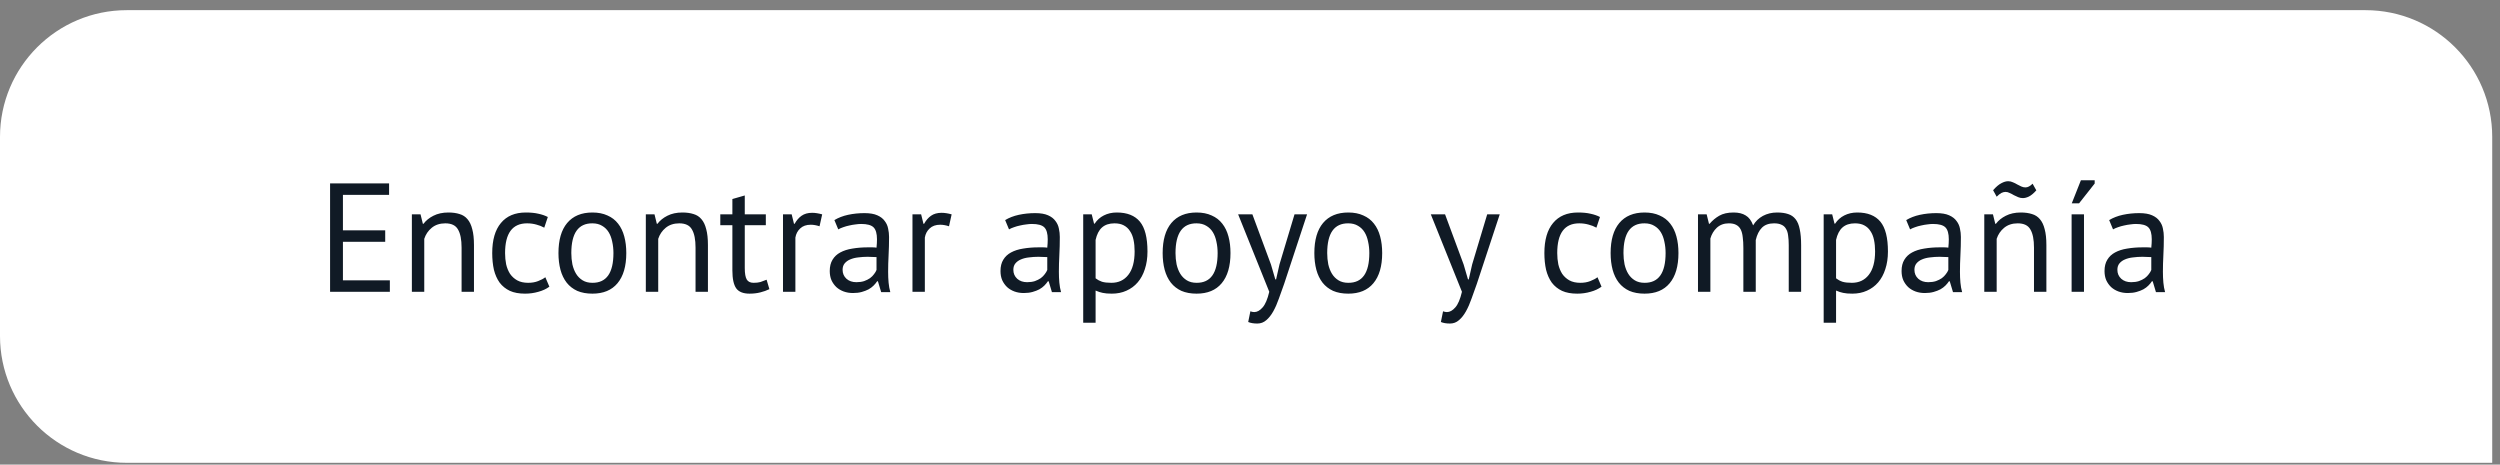 <?xml version="1.0" encoding="UTF-8"?> <svg xmlns="http://www.w3.org/2000/svg" width="226" height="42" viewBox="0 0 226 42" fill="none"><rect x="0" y="0" width="226" height="42" fill="#808080" stroke="none"/> <path d="M0 12.378C0 6.05 5.131 0.919 11.46 0.919H213.838C220.167 0.919 225.297 6.05 225.297 12.378V41.838H11.46C5.131 41.838 0 36.707 0 30.378V12.378Z" fill="white"></path> <path d="M29.839 16.578H35.173V17.614H31.001V20.82H34.823V21.856H31.001V25.342H35.243V26.378H29.839V16.578ZM41.727 26.378V22.388C41.727 21.66 41.619 21.114 41.405 20.75C41.199 20.377 40.817 20.19 40.257 20.19C39.762 20.19 39.351 20.326 39.025 20.596C38.707 20.858 38.483 21.189 38.353 21.59V26.378H37.233V19.378H38.017L38.227 20.232H38.283C38.507 19.934 38.805 19.691 39.179 19.504C39.561 19.308 40.014 19.21 40.537 19.21C40.919 19.21 41.255 19.257 41.545 19.35C41.834 19.434 42.072 19.588 42.259 19.812C42.455 20.036 42.599 20.34 42.693 20.722C42.795 21.096 42.847 21.572 42.847 22.15V26.378H41.727ZM49.663 25.916C49.383 26.122 49.051 26.276 48.669 26.378C48.286 26.49 47.885 26.546 47.465 26.546C46.923 26.546 46.466 26.462 46.093 26.294C45.719 26.117 45.411 25.87 45.169 25.552C44.935 25.226 44.763 24.838 44.651 24.39C44.548 23.933 44.497 23.429 44.497 22.878C44.497 21.693 44.758 20.788 45.281 20.162C45.803 19.528 46.555 19.21 47.535 19.21C47.983 19.21 48.361 19.248 48.669 19.322C48.986 19.388 49.271 19.486 49.523 19.616L49.201 20.582C48.986 20.461 48.748 20.368 48.487 20.302C48.225 20.228 47.946 20.19 47.647 20.19C46.322 20.19 45.659 21.086 45.659 22.878C45.659 23.233 45.691 23.574 45.757 23.9C45.831 24.218 45.948 24.502 46.107 24.754C46.275 24.997 46.489 25.193 46.751 25.342C47.022 25.492 47.353 25.566 47.745 25.566C48.081 25.566 48.38 25.515 48.641 25.412C48.911 25.31 49.131 25.193 49.299 25.062L49.663 25.916ZM50.485 22.878C50.485 21.693 50.746 20.788 51.269 20.162C51.801 19.528 52.562 19.21 53.551 19.21C54.074 19.21 54.526 19.299 54.909 19.476C55.301 19.644 55.623 19.892 55.875 20.218C56.127 20.536 56.314 20.923 56.435 21.38C56.556 21.828 56.617 22.328 56.617 22.878C56.617 24.064 56.351 24.974 55.819 25.608C55.297 26.234 54.541 26.546 53.551 26.546C53.029 26.546 52.571 26.462 52.179 26.294C51.797 26.117 51.479 25.87 51.227 25.552C50.975 25.226 50.788 24.838 50.667 24.39C50.546 23.933 50.485 23.429 50.485 22.878ZM51.647 22.878C51.647 23.233 51.68 23.574 51.745 23.9C51.82 24.227 51.932 24.512 52.081 24.754C52.23 24.997 52.426 25.193 52.669 25.342C52.912 25.492 53.206 25.566 53.551 25.566C54.821 25.576 55.455 24.68 55.455 22.878C55.455 22.514 55.418 22.169 55.343 21.842C55.278 21.516 55.17 21.231 55.021 20.988C54.872 20.746 54.676 20.554 54.433 20.414C54.191 20.265 53.897 20.19 53.551 20.19C52.282 20.181 51.647 21.077 51.647 22.878ZM62.877 26.378V22.388C62.877 21.66 62.77 21.114 62.555 20.75C62.35 20.377 61.967 20.19 61.407 20.19C60.912 20.19 60.502 20.326 60.175 20.596C59.858 20.858 59.634 21.189 59.503 21.59V26.378H58.383V19.378H59.167L59.377 20.232H59.433C59.657 19.934 59.956 19.691 60.329 19.504C60.712 19.308 61.164 19.21 61.687 19.21C62.07 19.21 62.406 19.257 62.695 19.35C62.984 19.434 63.222 19.588 63.409 19.812C63.605 20.036 63.75 20.34 63.843 20.722C63.946 21.096 63.997 21.572 63.997 22.15V26.378H62.877ZM65.115 19.378H66.207V17.992L67.327 17.67V19.378H69.231V20.358H67.327V24.236C67.327 24.722 67.388 25.067 67.509 25.272C67.631 25.468 67.836 25.566 68.125 25.566C68.368 25.566 68.573 25.543 68.741 25.496C68.909 25.44 69.096 25.37 69.301 25.286L69.553 26.14C69.301 26.262 69.026 26.36 68.727 26.434C68.429 26.509 68.107 26.546 67.761 26.546C67.192 26.546 66.791 26.388 66.557 26.07C66.324 25.744 66.207 25.202 66.207 24.446V20.358H65.115V19.378ZM74.087 20.456C73.807 20.363 73.541 20.316 73.289 20.316C72.888 20.316 72.571 20.428 72.337 20.652C72.104 20.867 71.959 21.142 71.903 21.478V26.378H70.783V19.378H71.567L71.777 20.232H71.833C72.011 19.915 72.221 19.672 72.463 19.504C72.715 19.327 73.033 19.238 73.415 19.238C73.686 19.238 73.989 19.285 74.325 19.378L74.087 20.456ZM75.429 19.896C75.784 19.682 76.195 19.523 76.661 19.42C77.137 19.318 77.632 19.266 78.145 19.266C78.631 19.266 79.018 19.332 79.307 19.462C79.606 19.593 79.83 19.766 79.979 19.98C80.138 20.186 80.241 20.414 80.287 20.666C80.343 20.918 80.371 21.17 80.371 21.422C80.371 21.982 80.357 22.528 80.329 23.06C80.301 23.592 80.287 24.096 80.287 24.572C80.287 24.918 80.301 25.244 80.329 25.552C80.357 25.86 80.409 26.145 80.483 26.406H79.657L79.363 25.426H79.293C79.209 25.557 79.102 25.688 78.971 25.818C78.85 25.94 78.701 26.052 78.523 26.154C78.346 26.248 78.141 26.327 77.907 26.392C77.674 26.458 77.408 26.49 77.109 26.49C76.811 26.49 76.531 26.444 76.269 26.35C76.017 26.257 75.798 26.126 75.611 25.958C75.425 25.781 75.275 25.571 75.163 25.328C75.061 25.086 75.009 24.81 75.009 24.502C75.009 24.092 75.093 23.751 75.261 23.48C75.429 23.2 75.663 22.981 75.961 22.822C76.269 22.654 76.633 22.538 77.053 22.472C77.483 22.398 77.954 22.36 78.467 22.36C78.598 22.36 78.724 22.36 78.845 22.36C78.976 22.36 79.107 22.37 79.237 22.388C79.265 22.108 79.279 21.856 79.279 21.632C79.279 21.119 79.177 20.76 78.971 20.554C78.766 20.349 78.393 20.246 77.851 20.246C77.693 20.246 77.52 20.26 77.333 20.288C77.156 20.307 76.969 20.34 76.773 20.386C76.587 20.424 76.405 20.475 76.227 20.54C76.059 20.596 75.91 20.662 75.779 20.736L75.429 19.896ZM77.417 25.51C77.679 25.51 77.912 25.478 78.117 25.412C78.323 25.338 78.5 25.249 78.649 25.146C78.799 25.034 78.92 24.913 79.013 24.782C79.116 24.652 79.191 24.526 79.237 24.404V23.242C79.107 23.233 78.971 23.228 78.831 23.228C78.701 23.219 78.57 23.214 78.439 23.214C78.15 23.214 77.865 23.233 77.585 23.27C77.315 23.298 77.072 23.359 76.857 23.452C76.652 23.536 76.484 23.658 76.353 23.816C76.232 23.966 76.171 24.157 76.171 24.39C76.171 24.717 76.288 24.988 76.521 25.202C76.755 25.408 77.053 25.51 77.417 25.51ZM85.79 20.456C85.51 20.363 85.245 20.316 84.993 20.316C84.591 20.316 84.274 20.428 84.04 20.652C83.807 20.867 83.662 21.142 83.606 21.478V26.378H82.487V19.378H83.27L83.481 20.232H83.537C83.714 19.915 83.924 19.672 84.166 19.504C84.418 19.327 84.736 19.238 85.118 19.238C85.389 19.238 85.692 19.285 86.028 19.378L85.79 20.456ZM90.865 19.896C91.219 19.682 91.63 19.523 92.097 19.42C92.573 19.318 93.067 19.266 93.581 19.266C94.066 19.266 94.453 19.332 94.743 19.462C95.041 19.593 95.265 19.766 95.415 19.98C95.573 20.186 95.676 20.414 95.723 20.666C95.779 20.918 95.807 21.17 95.807 21.422C95.807 21.982 95.793 22.528 95.765 23.06C95.737 23.592 95.723 24.096 95.723 24.572C95.723 24.918 95.737 25.244 95.765 25.552C95.793 25.86 95.844 26.145 95.919 26.406H95.093L94.799 25.426H94.729C94.645 25.557 94.537 25.688 94.407 25.818C94.285 25.94 94.136 26.052 93.959 26.154C93.781 26.248 93.576 26.327 93.343 26.392C93.109 26.458 92.843 26.49 92.545 26.49C92.246 26.49 91.966 26.444 91.705 26.35C91.453 26.257 91.233 26.126 91.047 25.958C90.86 25.781 90.711 25.571 90.599 25.328C90.496 25.086 90.445 24.81 90.445 24.502C90.445 24.092 90.529 23.751 90.697 23.48C90.865 23.2 91.098 22.981 91.397 22.822C91.705 22.654 92.069 22.538 92.489 22.472C92.918 22.398 93.389 22.36 93.903 22.36C94.033 22.36 94.159 22.36 94.281 22.36C94.411 22.36 94.542 22.37 94.673 22.388C94.701 22.108 94.715 21.856 94.715 21.632C94.715 21.119 94.612 20.76 94.407 20.554C94.201 20.349 93.828 20.246 93.287 20.246C93.128 20.246 92.955 20.26 92.769 20.288C92.591 20.307 92.405 20.34 92.209 20.386C92.022 20.424 91.84 20.475 91.663 20.54C91.495 20.596 91.345 20.662 91.215 20.736L90.865 19.896ZM92.853 25.51C93.114 25.51 93.347 25.478 93.553 25.412C93.758 25.338 93.935 25.249 94.085 25.146C94.234 25.034 94.355 24.913 94.449 24.782C94.551 24.652 94.626 24.526 94.673 24.404V23.242C94.542 23.233 94.407 23.228 94.267 23.228C94.136 23.219 94.005 23.214 93.875 23.214C93.585 23.214 93.301 23.233 93.021 23.27C92.75 23.298 92.507 23.359 92.293 23.452C92.087 23.536 91.919 23.658 91.789 23.816C91.667 23.966 91.607 24.157 91.607 24.39C91.607 24.717 91.723 24.988 91.957 25.202C92.19 25.408 92.489 25.51 92.853 25.51ZM97.922 19.378H98.692L98.902 20.218H98.958C99.173 19.892 99.448 19.644 99.784 19.476C100.129 19.299 100.521 19.21 100.96 19.21C101.893 19.21 102.589 19.486 103.046 20.036C103.503 20.587 103.732 21.488 103.732 22.738C103.732 23.326 103.653 23.858 103.494 24.334C103.345 24.801 103.13 25.198 102.85 25.524C102.57 25.851 102.229 26.103 101.828 26.28C101.436 26.458 100.997 26.546 100.512 26.546C100.167 26.546 99.891 26.523 99.686 26.476C99.49 26.439 99.275 26.369 99.042 26.266V29.178H97.922V19.378ZM100.75 20.19C100.274 20.19 99.896 20.316 99.616 20.568C99.345 20.811 99.154 21.184 99.042 21.688V25.16C99.21 25.291 99.401 25.394 99.616 25.468C99.831 25.534 100.115 25.566 100.47 25.566C101.114 25.566 101.623 25.328 101.996 24.852C102.379 24.367 102.57 23.658 102.57 22.724C102.57 22.342 102.537 21.996 102.472 21.688C102.407 21.371 102.299 21.105 102.15 20.89C102.01 20.666 101.823 20.494 101.59 20.372C101.366 20.251 101.086 20.19 100.75 20.19ZM105.104 22.878C105.104 21.693 105.366 20.788 105.888 20.162C106.42 19.528 107.181 19.21 108.17 19.21C108.693 19.21 109.146 19.299 109.528 19.476C109.92 19.644 110.242 19.892 110.494 20.218C110.746 20.536 110.933 20.923 111.054 21.38C111.176 21.828 111.236 22.328 111.236 22.878C111.236 24.064 110.97 24.974 110.438 25.608C109.916 26.234 109.16 26.546 108.17 26.546C107.648 26.546 107.19 26.462 106.798 26.294C106.416 26.117 106.098 25.87 105.846 25.552C105.594 25.226 105.408 24.838 105.286 24.39C105.165 23.933 105.104 23.429 105.104 22.878ZM106.266 22.878C106.266 23.233 106.299 23.574 106.364 23.9C106.439 24.227 106.551 24.512 106.7 24.754C106.85 24.997 107.046 25.193 107.288 25.342C107.531 25.492 107.825 25.566 108.17 25.566C109.44 25.576 110.074 24.68 110.074 22.878C110.074 22.514 110.037 22.169 109.962 21.842C109.897 21.516 109.79 21.231 109.64 20.988C109.491 20.746 109.295 20.554 109.052 20.414C108.81 20.265 108.516 20.19 108.17 20.19C106.901 20.181 106.266 21.077 106.266 22.878ZM114.896 23.914L115.288 25.258H115.358L115.666 23.9L117.024 19.378H118.158L116.086 25.664C115.927 26.122 115.769 26.565 115.61 26.994C115.461 27.424 115.293 27.806 115.106 28.142C114.919 28.478 114.709 28.744 114.476 28.94C114.243 29.146 113.972 29.248 113.664 29.248C113.328 29.248 113.053 29.202 112.838 29.108L113.034 28.142C113.155 28.189 113.272 28.212 113.384 28.212C113.645 28.212 113.897 28.072 114.14 27.792C114.383 27.522 114.583 27.05 114.742 26.378L111.928 19.378H113.216L114.896 23.914ZM118.817 22.878C118.817 21.693 119.079 20.788 119.601 20.162C120.133 19.528 120.894 19.21 121.883 19.21C122.406 19.21 122.859 19.299 123.241 19.476C123.633 19.644 123.955 19.892 124.207 20.218C124.459 20.536 124.646 20.923 124.767 21.38C124.889 21.828 124.949 22.328 124.949 22.878C124.949 24.064 124.683 24.974 124.151 25.608C123.629 26.234 122.873 26.546 121.883 26.546C121.361 26.546 120.903 26.462 120.511 26.294C120.129 26.117 119.811 25.87 119.559 25.552C119.307 25.226 119.121 24.838 118.999 24.39C118.878 23.933 118.817 23.429 118.817 22.878ZM119.979 22.878C119.979 23.233 120.012 23.574 120.077 23.9C120.152 24.227 120.264 24.512 120.413 24.754C120.563 24.997 120.759 25.193 121.001 25.342C121.244 25.492 121.538 25.566 121.883 25.566C123.153 25.576 123.787 24.68 123.787 22.878C123.787 22.514 123.75 22.169 123.675 21.842C123.61 21.516 123.503 21.231 123.353 20.988C123.204 20.746 123.008 20.554 122.765 20.414C122.523 20.265 122.229 20.19 121.883 20.19C120.614 20.181 119.979 21.077 119.979 22.878ZM132.314 23.914L132.706 25.258H132.776L133.084 23.9L134.442 19.378H135.576L133.504 25.664C133.345 26.122 133.187 26.565 133.028 26.994C132.879 27.424 132.711 27.806 132.524 28.142C132.337 28.478 132.127 28.744 131.894 28.94C131.661 29.146 131.39 29.248 131.082 29.248C130.746 29.248 130.471 29.202 130.256 29.108L130.452 28.142C130.573 28.189 130.69 28.212 130.802 28.212C131.063 28.212 131.315 28.072 131.558 27.792C131.801 27.522 132.001 27.05 132.16 26.378L129.346 19.378H130.634L132.314 23.914ZM144.778 25.916C144.498 26.122 144.167 26.276 143.784 26.378C143.401 26.49 143 26.546 142.58 26.546C142.039 26.546 141.581 26.462 141.208 26.294C140.835 26.117 140.527 25.87 140.284 25.552C140.051 25.226 139.878 24.838 139.766 24.39C139.663 23.933 139.612 23.429 139.612 22.878C139.612 21.693 139.873 20.788 140.396 20.162C140.919 19.528 141.67 19.21 142.65 19.21C143.098 19.21 143.476 19.248 143.784 19.322C144.101 19.388 144.386 19.486 144.638 19.616L144.316 20.582C144.101 20.461 143.863 20.368 143.602 20.302C143.341 20.228 143.061 20.19 142.762 20.19C141.437 20.19 140.774 21.086 140.774 22.878C140.774 23.233 140.807 23.574 140.872 23.9C140.947 24.218 141.063 24.502 141.222 24.754C141.39 24.997 141.605 25.193 141.866 25.342C142.137 25.492 142.468 25.566 142.86 25.566C143.196 25.566 143.495 25.515 143.756 25.412C144.027 25.31 144.246 25.193 144.414 25.062L144.778 25.916ZM145.6 22.878C145.6 21.693 145.862 20.788 146.384 20.162C146.916 19.528 147.677 19.21 148.666 19.21C149.189 19.21 149.642 19.299 150.024 19.476C150.416 19.644 150.738 19.892 150.99 20.218C151.242 20.536 151.429 20.923 151.55 21.38C151.672 21.828 151.732 22.328 151.732 22.878C151.732 24.064 151.466 24.974 150.934 25.608C150.412 26.234 149.656 26.546 148.666 26.546C148.144 26.546 147.686 26.462 147.294 26.294C146.912 26.117 146.594 25.87 146.342 25.552C146.09 25.226 145.904 24.838 145.782 24.39C145.661 23.933 145.6 23.429 145.6 22.878ZM146.762 22.878C146.762 23.233 146.795 23.574 146.86 23.9C146.935 24.227 147.047 24.512 147.196 24.754C147.346 24.997 147.542 25.193 147.784 25.342C148.027 25.492 148.321 25.566 148.666 25.566C149.936 25.576 150.57 24.68 150.57 22.878C150.57 22.514 150.533 22.169 150.458 21.842C150.393 21.516 150.286 21.231 150.136 20.988C149.987 20.746 149.791 20.554 149.548 20.414C149.306 20.265 149.012 20.19 148.666 20.19C147.397 20.181 146.762 21.077 146.762 22.878ZM157.6 26.378V22.416C157.6 22.043 157.582 21.721 157.544 21.45C157.516 21.17 157.456 20.937 157.362 20.75C157.269 20.564 157.134 20.424 156.956 20.33C156.788 20.237 156.564 20.19 156.284 20.19C155.855 20.19 155.496 20.321 155.206 20.582C154.926 20.844 154.73 21.17 154.618 21.562V26.378H153.498V19.378H154.282L154.492 20.232H154.548C154.8 19.934 155.09 19.691 155.416 19.504C155.752 19.308 156.186 19.21 156.718 19.21C157.166 19.21 157.53 19.299 157.81 19.476C158.1 19.644 158.324 19.943 158.482 20.372C158.697 20.008 158.991 19.724 159.364 19.518C159.747 19.313 160.176 19.21 160.652 19.21C161.044 19.21 161.376 19.257 161.646 19.35C161.917 19.434 162.141 19.588 162.318 19.812C162.496 20.036 162.622 20.34 162.696 20.722C162.78 21.105 162.822 21.59 162.822 22.178V26.378H161.702V22.164C161.702 21.828 161.684 21.539 161.646 21.296C161.618 21.044 161.553 20.839 161.45 20.68C161.357 20.512 161.222 20.391 161.044 20.316C160.876 20.232 160.652 20.19 160.372 20.19C159.906 20.19 159.542 20.321 159.28 20.582C159.019 20.844 158.832 21.217 158.72 21.702V26.378H157.6ZM164.86 19.378H165.63L165.84 20.218H165.896C166.11 19.892 166.386 19.644 166.722 19.476C167.067 19.299 167.459 19.21 167.898 19.21C168.831 19.21 169.526 19.486 169.984 20.036C170.441 20.587 170.67 21.488 170.67 22.738C170.67 23.326 170.59 23.858 170.432 24.334C170.282 24.801 170.068 25.198 169.788 25.524C169.508 25.851 169.167 26.103 168.766 26.28C168.374 26.458 167.935 26.546 167.45 26.546C167.104 26.546 166.829 26.523 166.624 26.476C166.428 26.439 166.213 26.369 165.98 26.266V29.178H164.86V19.378ZM167.688 20.19C167.212 20.19 166.834 20.316 166.554 20.568C166.283 20.811 166.092 21.184 165.98 21.688V25.16C166.148 25.291 166.339 25.394 166.554 25.468C166.768 25.534 167.053 25.566 167.408 25.566C168.052 25.566 168.56 25.328 168.934 24.852C169.316 24.367 169.508 23.658 169.508 22.724C169.508 22.342 169.475 21.996 169.41 21.688C169.344 21.371 169.237 21.105 169.088 20.89C168.948 20.666 168.761 20.494 168.528 20.372C168.304 20.251 168.024 20.19 167.688 20.19ZM172.322 19.896C172.676 19.682 173.087 19.523 173.554 19.42C174.03 19.318 174.524 19.266 175.038 19.266C175.523 19.266 175.91 19.332 176.2 19.462C176.498 19.593 176.722 19.766 176.872 19.98C177.03 20.186 177.133 20.414 177.18 20.666C177.236 20.918 177.264 21.17 177.264 21.422C177.264 21.982 177.25 22.528 177.222 23.06C177.194 23.592 177.18 24.096 177.18 24.572C177.18 24.918 177.194 25.244 177.222 25.552C177.25 25.86 177.301 26.145 177.376 26.406H176.55L176.256 25.426H176.186C176.102 25.557 175.994 25.688 175.864 25.818C175.742 25.94 175.593 26.052 175.416 26.154C175.238 26.248 175.033 26.327 174.8 26.392C174.566 26.458 174.3 26.49 174.002 26.49C173.703 26.49 173.423 26.444 173.162 26.35C172.91 26.257 172.69 26.126 172.504 25.958C172.317 25.781 172.168 25.571 172.056 25.328C171.953 25.086 171.902 24.81 171.902 24.502C171.902 24.092 171.986 23.751 172.154 23.48C172.322 23.2 172.555 22.981 172.854 22.822C173.162 22.654 173.526 22.538 173.946 22.472C174.375 22.398 174.846 22.36 175.36 22.36C175.49 22.36 175.616 22.36 175.738 22.36C175.868 22.36 175.999 22.37 176.13 22.388C176.158 22.108 176.172 21.856 176.172 21.632C176.172 21.119 176.069 20.76 175.864 20.554C175.658 20.349 175.285 20.246 174.744 20.246C174.585 20.246 174.412 20.26 174.226 20.288C174.048 20.307 173.862 20.34 173.666 20.386C173.479 20.424 173.297 20.475 173.12 20.54C172.952 20.596 172.802 20.662 172.672 20.736L172.322 19.896ZM174.31 25.51C174.571 25.51 174.804 25.478 175.01 25.412C175.215 25.338 175.392 25.249 175.542 25.146C175.691 25.034 175.812 24.913 175.906 24.782C176.008 24.652 176.083 24.526 176.13 24.404V23.242C175.999 23.233 175.864 23.228 175.724 23.228C175.593 23.219 175.462 23.214 175.332 23.214C175.042 23.214 174.758 23.233 174.478 23.27C174.207 23.298 173.964 23.359 173.75 23.452C173.544 23.536 173.376 23.658 173.246 23.816C173.124 23.966 173.064 24.157 173.064 24.39C173.064 24.717 173.18 24.988 173.414 25.202C173.647 25.408 173.946 25.51 174.31 25.51ZM183.873 26.378V22.388C183.873 21.66 183.766 21.114 183.551 20.75C183.346 20.377 182.963 20.19 182.403 20.19C181.908 20.19 181.498 20.326 181.171 20.596C180.854 20.858 180.63 21.189 180.499 21.59V26.378H179.379V19.378H180.163L180.373 20.232H180.429C180.653 19.934 180.952 19.691 181.325 19.504C181.708 19.308 182.16 19.21 182.683 19.21C183.066 19.21 183.402 19.257 183.691 19.35C183.98 19.434 184.218 19.588 184.405 19.812C184.601 20.036 184.746 20.34 184.839 20.722C184.942 21.096 184.993 21.572 184.993 22.15V26.378H183.873ZM180.177 17.194C180.448 16.886 180.695 16.676 180.919 16.564C181.143 16.443 181.348 16.382 181.535 16.382C181.694 16.382 181.838 16.415 181.969 16.48C182.109 16.536 182.24 16.602 182.361 16.676C182.492 16.742 182.613 16.802 182.725 16.858C182.846 16.914 182.972 16.942 183.103 16.942C183.308 16.942 183.523 16.83 183.747 16.606L184.083 17.208C183.84 17.479 183.616 17.666 183.411 17.768C183.215 17.862 183.033 17.908 182.865 17.908C182.716 17.908 182.576 17.88 182.445 17.824C182.314 17.768 182.184 17.708 182.053 17.642C181.932 17.568 181.806 17.502 181.675 17.446C181.554 17.381 181.428 17.348 181.297 17.348C181.176 17.348 181.05 17.381 180.919 17.446C180.798 17.512 180.658 17.624 180.499 17.782L180.177 17.194ZM187.273 19.378H188.393V26.378H187.273V19.378ZM188.113 16.298H189.359V16.592L187.945 18.384H187.287L188.113 16.298ZM190.669 19.896C191.024 19.682 191.435 19.523 191.901 19.42C192.377 19.318 192.872 19.266 193.385 19.266C193.871 19.266 194.258 19.332 194.547 19.462C194.846 19.593 195.07 19.766 195.219 19.98C195.378 20.186 195.481 20.414 195.527 20.666C195.583 20.918 195.611 21.17 195.611 21.422C195.611 21.982 195.597 22.528 195.569 23.06C195.541 23.592 195.527 24.096 195.527 24.572C195.527 24.918 195.541 25.244 195.569 25.552C195.597 25.86 195.649 26.145 195.723 26.406H194.897L194.603 25.426H194.533C194.449 25.557 194.342 25.688 194.211 25.818C194.09 25.94 193.941 26.052 193.763 26.154C193.586 26.248 193.381 26.327 193.147 26.392C192.914 26.458 192.648 26.49 192.349 26.49C192.051 26.49 191.771 26.444 191.509 26.35C191.257 26.257 191.038 26.126 190.851 25.958C190.665 25.781 190.515 25.571 190.403 25.328C190.301 25.086 190.249 24.81 190.249 24.502C190.249 24.092 190.333 23.751 190.501 23.48C190.669 23.2 190.903 22.981 191.201 22.822C191.509 22.654 191.873 22.538 192.293 22.472C192.723 22.398 193.194 22.36 193.707 22.36C193.838 22.36 193.964 22.36 194.085 22.36C194.216 22.36 194.347 22.37 194.477 22.388C194.505 22.108 194.519 21.856 194.519 21.632C194.519 21.119 194.417 20.76 194.211 20.554C194.006 20.349 193.633 20.246 193.091 20.246C192.933 20.246 192.76 20.26 192.573 20.288C192.396 20.307 192.209 20.34 192.013 20.386C191.827 20.424 191.645 20.475 191.467 20.54C191.299 20.596 191.15 20.662 191.019 20.736L190.669 19.896ZM192.657 25.51C192.919 25.51 193.152 25.478 193.357 25.412C193.563 25.338 193.74 25.249 193.889 25.146C194.039 25.034 194.16 24.913 194.253 24.782C194.356 24.652 194.431 24.526 194.477 24.404V23.242C194.347 23.233 194.211 23.228 194.071 23.228C193.941 23.219 193.81 23.214 193.679 23.214C193.39 23.214 193.105 23.233 192.825 23.27C192.555 23.298 192.312 23.359 192.097 23.452C191.892 23.536 191.724 23.658 191.593 23.816C191.472 23.966 191.411 24.157 191.411 24.39C191.411 24.717 191.528 24.988 191.761 25.202C191.995 25.408 192.293 25.51 192.657 25.51Z" fill="#101A25"></path> </svg> 
